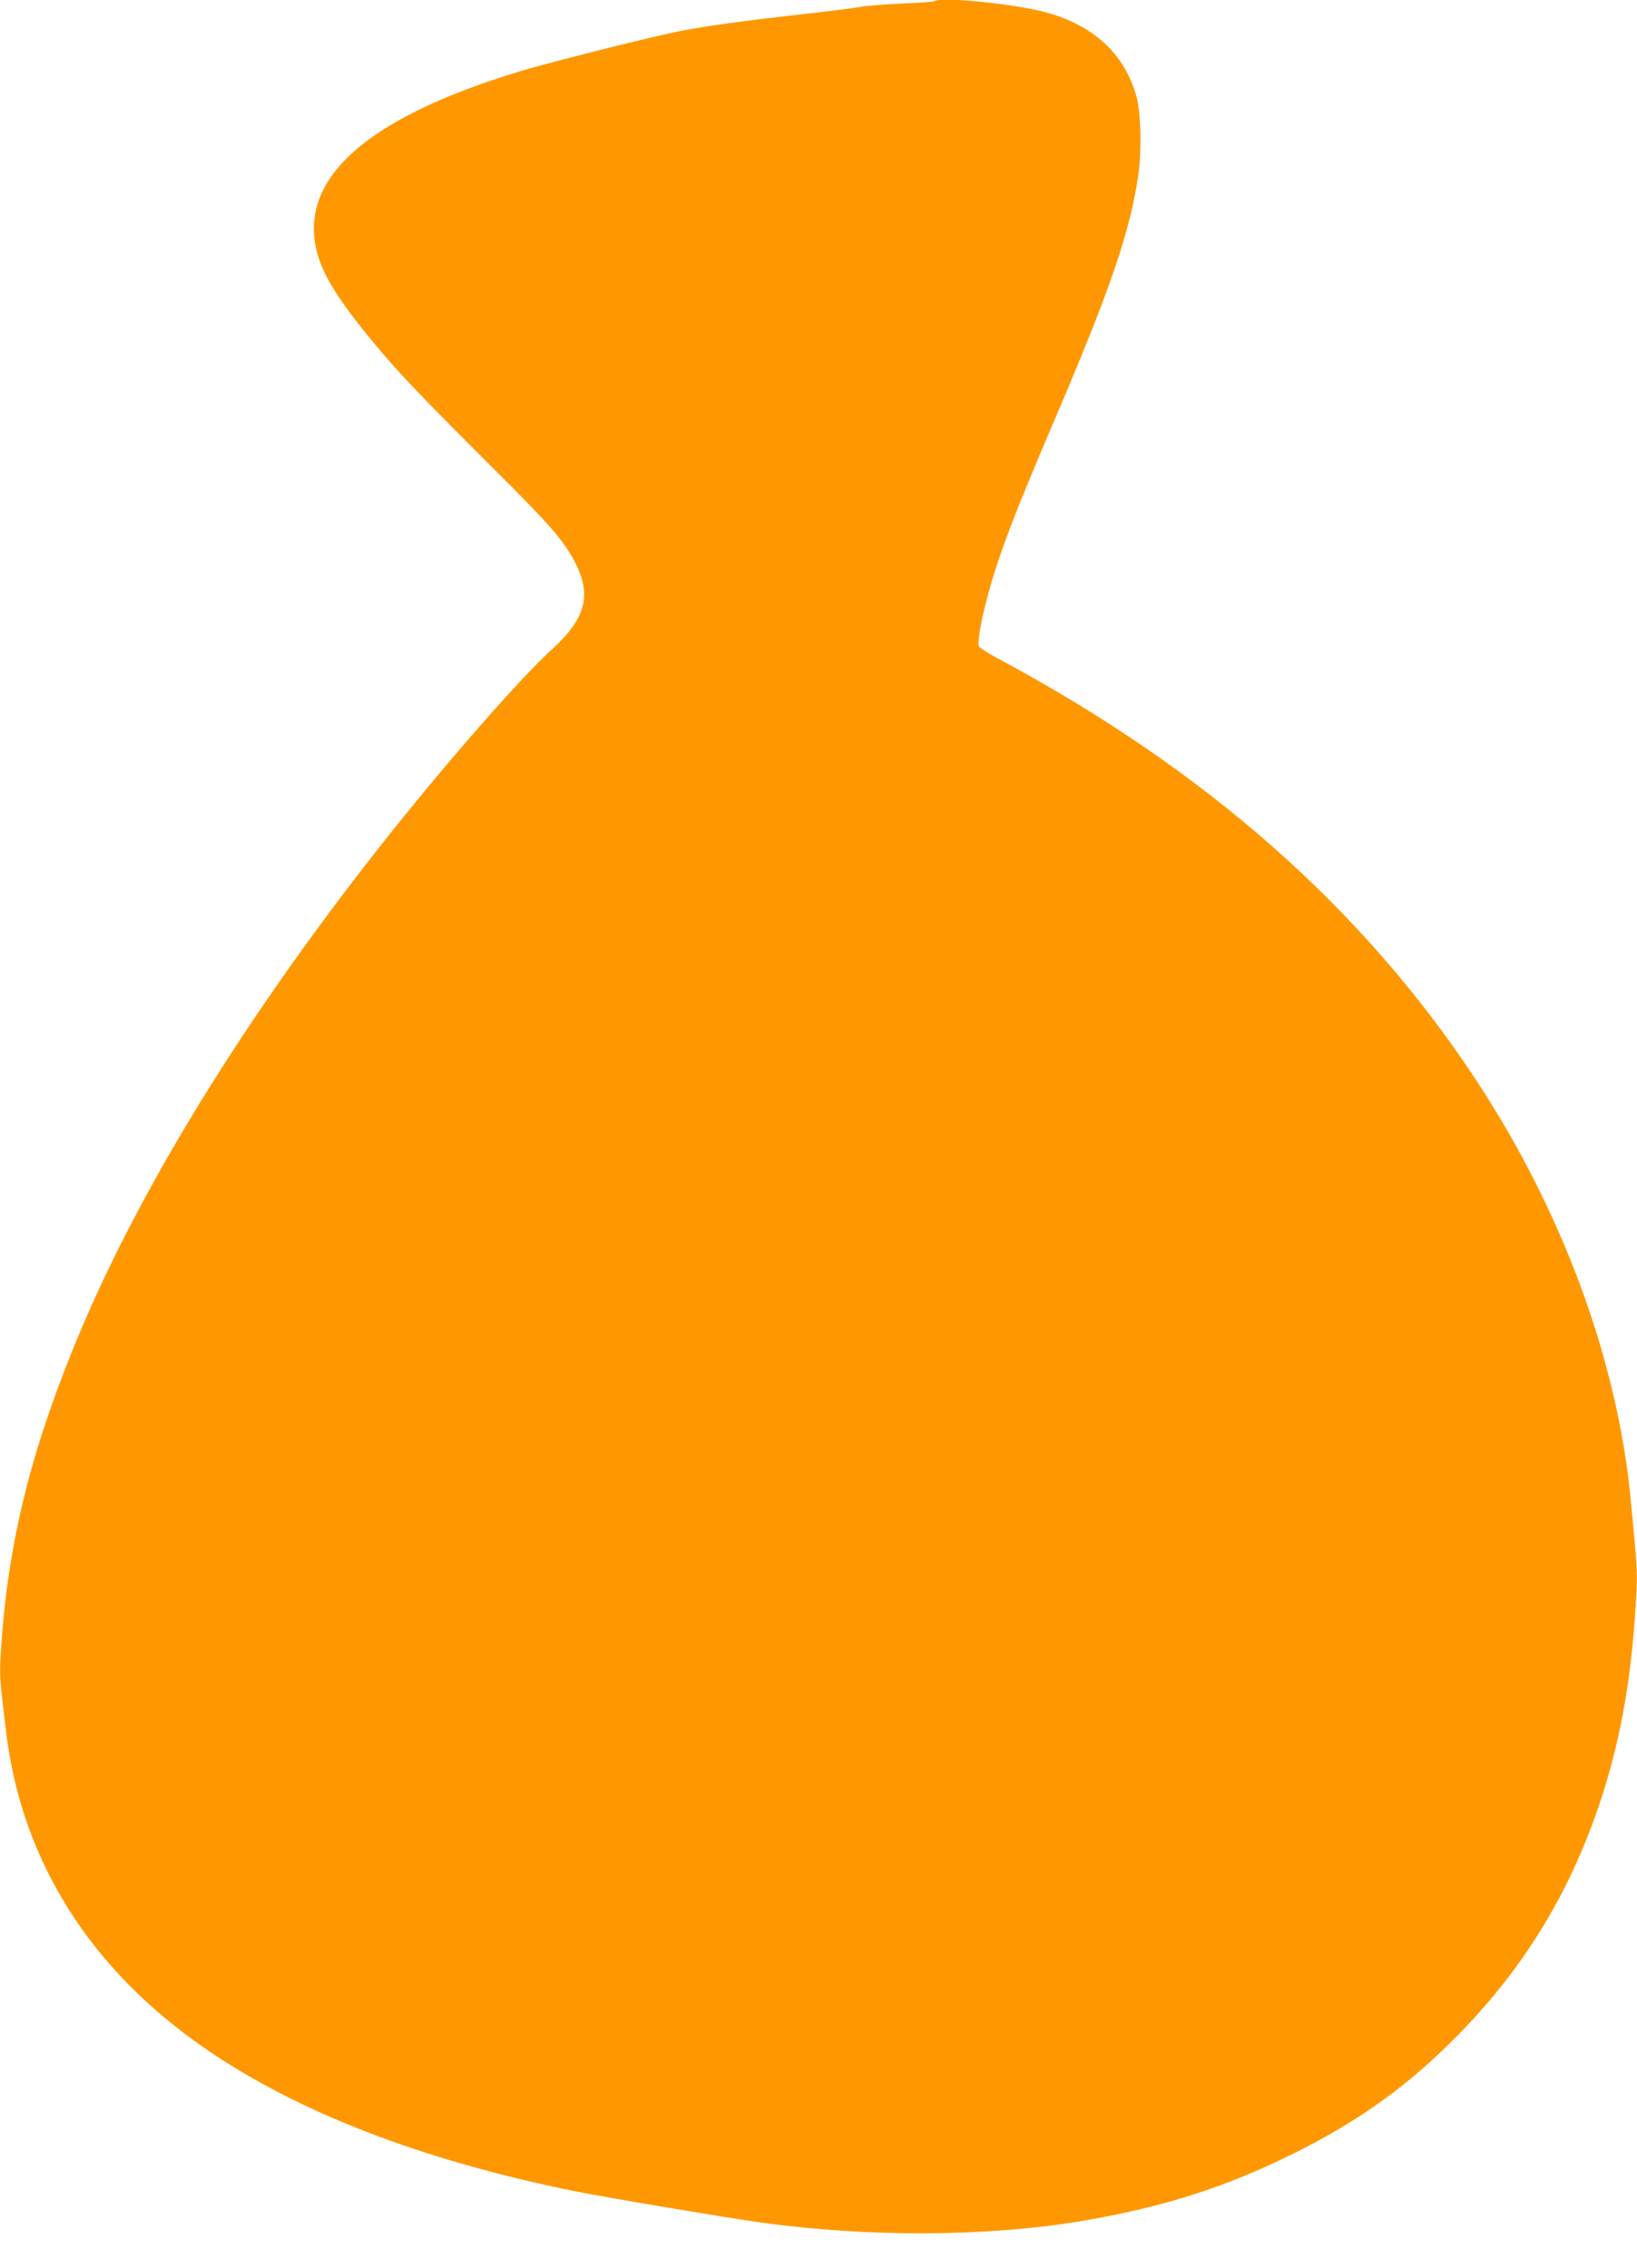 <?xml version="1.0" standalone="no"?>
<!DOCTYPE svg PUBLIC "-//W3C//DTD SVG 20010904//EN"
 "http://www.w3.org/TR/2001/REC-SVG-20010904/DTD/svg10.dtd">
<svg version="1.0" xmlns="http://www.w3.org/2000/svg"
 width="924pt" height="1280pt" viewBox="0 0 924 1280"
 preserveAspectRatio="xMidYMid meet">
<g transform="translate(0,1280) scale(0.1,-0.1)"
fill="#ff9800" stroke="none">
<path d="M5277 12794 c-3 -4 -88 -10 -189 -14 -101 -5 -205 -13 -233 -19 -27
-6 -174 -24 -325 -41 -344 -39 -529 -64 -695 -96 -153 -30 -740 -177 -905
-228 -854 -259 -1240 -599 -1144 -1006 32 -137 122 -282 327 -529 134 -162
266 -300 668 -701 327 -325 399 -409 463 -530 98 -187 63 -321 -129 -495 -173
-157 -566 -605 -908 -1033 -818 -1026 -1444 -2043 -1800 -2927 -251 -623 -371
-1138 -404 -1729 -6 -104 -3 -137 33 -431 90 -721 475 -1330 1124 -1777 520
-358 1221 -629 2085 -804 174 -35 864 -151 1060 -178 599 -82 1264 -79 1795 9
458 77 815 190 1200 381 378 188 656 389 940 680 375 385 631 811 801 1332
113 351 173 702 196 1161 6 108 2 161 -33 525 -77 788 -390 1633 -879 2371
-638 964 -1523 1743 -2689 2367 -55 29 -104 61 -110 70 -16 26 34 256 97 448
64 195 142 392 342 860 308 722 416 1042 461 1359 19 137 14 344 -11 435 -67
244 -245 407 -525 480 -172 45 -587 86 -613 60z"/>
</g>
</svg>
